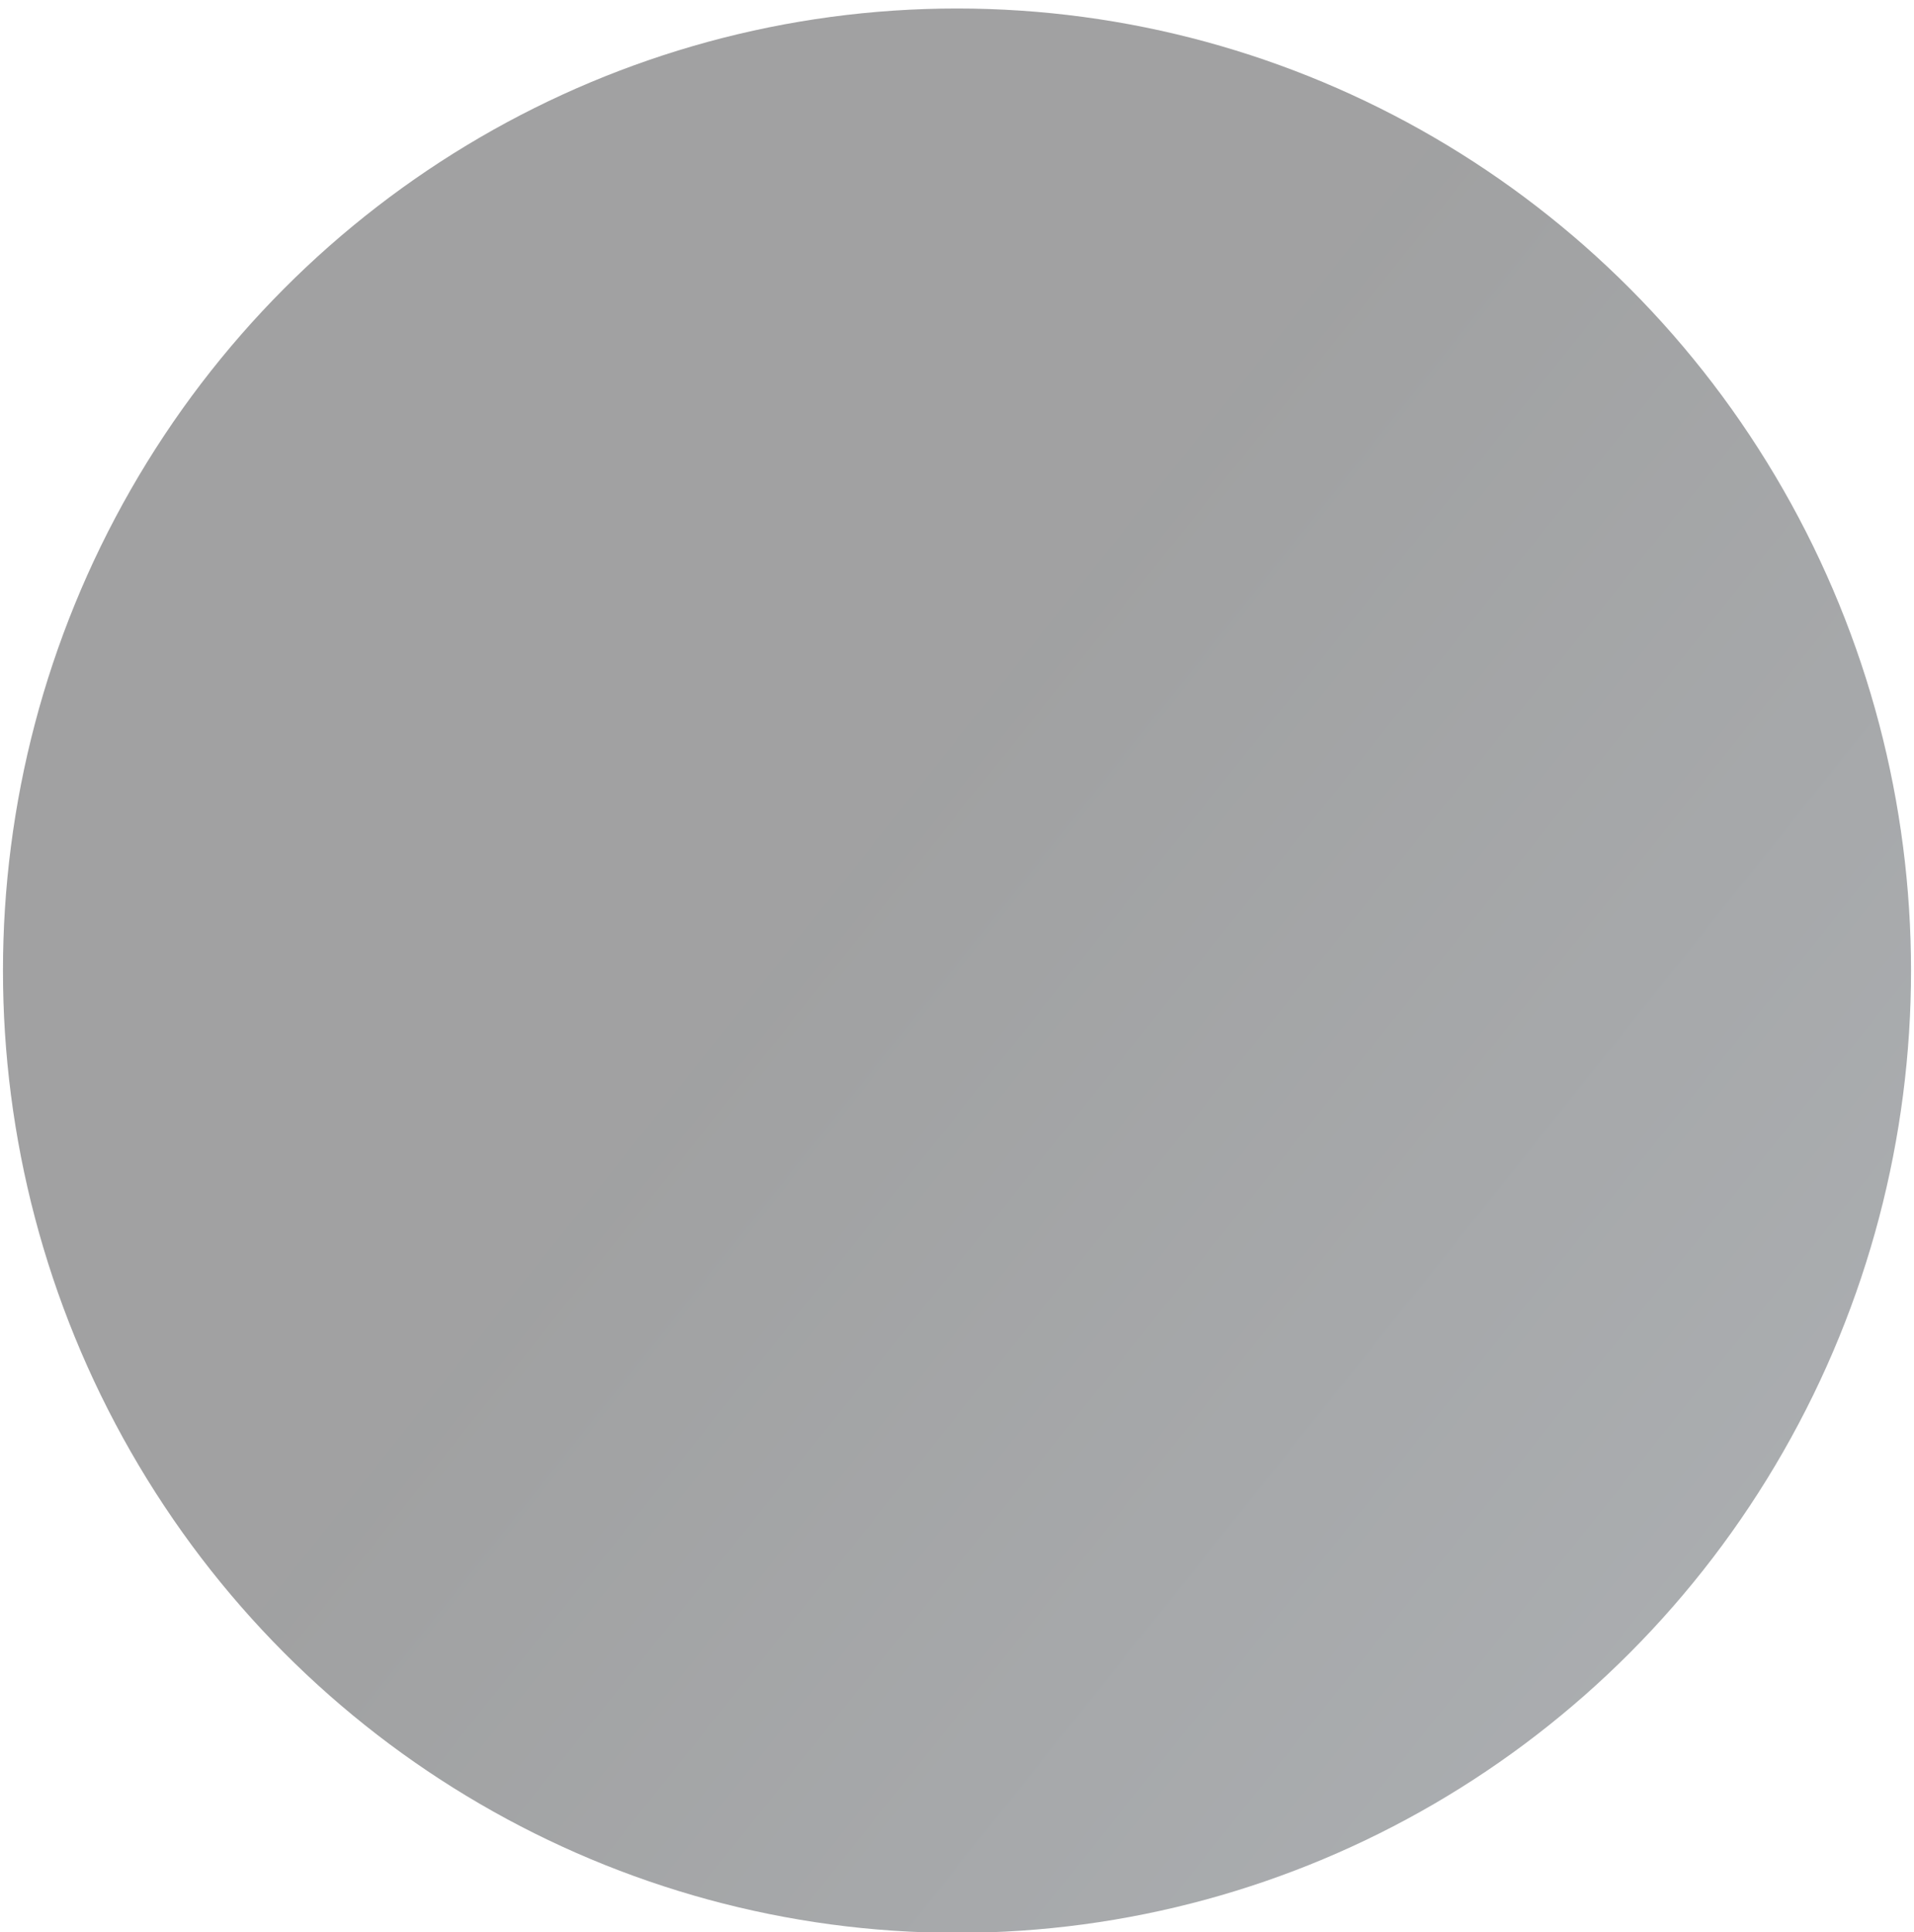<?xml version="1.0" encoding="UTF-8"?> <svg xmlns="http://www.w3.org/2000/svg" width="426" height="430" viewBox="0 0 426 430" fill="none"> <g filter="url(#filter0_ii)"> <ellipse cx="213" cy="215" rx="214.108" ry="212.339" transform="rotate(-90 213 215)" fill="url(#paint0_linear)" fill-opacity="0.4"></ellipse> </g> <defs> <filter id="filter0_ii" x="-1.339" y="-1.109" width="428.678" height="433.217" filterUnits="userSpaceOnUse" color-interpolation-filters="sRGB"> <feFlood flood-opacity="0" result="BackgroundImageFix"></feFlood> <feBlend mode="normal" in="SourceGraphic" in2="BackgroundImageFix" result="shape"></feBlend> <feColorMatrix in="SourceAlpha" type="matrix" values="0 0 0 0 0 0 0 0 0 0 0 0 0 0 0 0 0 0 127 0" result="hardAlpha"></feColorMatrix> <feOffset dx="2" dy="3"></feOffset> <feGaussianBlur stdDeviation="6"></feGaussianBlur> <feComposite in2="hardAlpha" operator="arithmetic" k2="-1" k3="1"></feComposite> <feColorMatrix type="matrix" values="0 0 0 0 0.025 0 0 0 0 0.029 0 0 0 0 0.035 0 0 0 0.5 0"></feColorMatrix> <feBlend mode="normal" in2="shape" result="effect1_innerShadow"></feBlend> <feColorMatrix in="SourceAlpha" type="matrix" values="0 0 0 0 0 0 0 0 0 0 0 0 0 0 0 0 0 0 127 0" result="hardAlpha"></feColorMatrix> <feOffset dx="-2" dy="-2"></feOffset> <feGaussianBlur stdDeviation="5"></feGaussianBlur> <feComposite in2="hardAlpha" operator="arithmetic" k2="-1" k3="1"></feComposite> <feColorMatrix type="matrix" values="0 0 0 0 1 0 0 0 0 1 0 0 0 0 1 0 0 0 0.04 0"></feColorMatrix> <feBlend mode="normal" in2="effect1_innerShadow" result="effect2_innerShadow"></feBlend> </filter> <linearGradient id="paint0_linear" x1="102.254" y1="416.763" x2="263.862" y2="214.503" gradientUnits="userSpaceOnUse"> <stop stop-color="#2C333A"></stop> <stop offset="1" stop-color="#121416"></stop> <stop offset="1" stop-color="#131517"></stop> </linearGradient> </defs> </svg> 